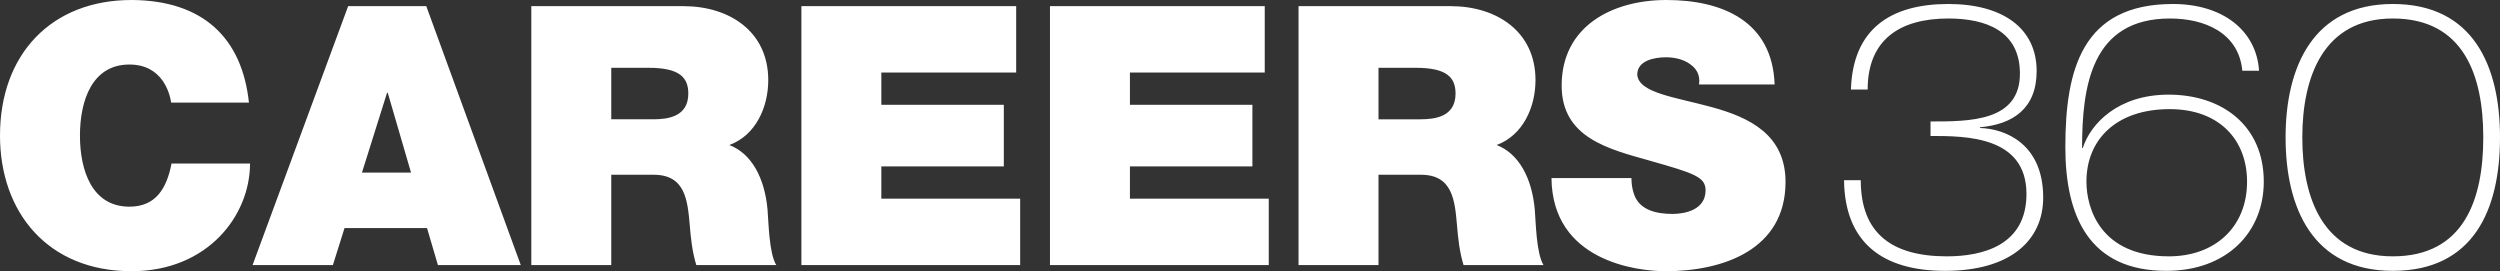<svg xmlns="http://www.w3.org/2000/svg" width="166" height="18">
    <rect width="100%" height="100%" fill="#333333" stroke="none"/>
    <path fill="#FFF" fill-rule="evenodd" d="M158.881 17.984c-5.308 0-7.118-4.165-7.118-8.86 0-4.694 1.834-8.859 7.118-8.859 5.358 0 7.119 4.141 7.119 8.859 0 4.767-1.737 8.86-7.119 8.86zm0-16.756c-4.609 0-6.008 3.876-6.008 7.896 0 3.997 1.351 7.897 6.008 7.897 4.73 0 6.009-3.78 6.009-7.897 0-4.116-1.303-7.896-6.009-7.896zm-14.888 5.056c3.571 0 6.322 2.07 6.322 5.777 0 3.371-2.461 5.923-6.467 5.923-5.14 0-6.709-3.635-6.709-8.21 0-5.152 1.111-9.509 7.143-9.509 3.33 0 5.55 1.781 5.719 4.43h-1.11c-.241-2.528-2.509-3.467-4.802-3.467-5.236 0-5.839 4.526-5.839 8.595h.048c.531-1.638 2.365-3.539 5.695-3.539zm.024 10.737c3.04 0 5.188-1.926 5.188-4.96 0-2.744-1.81-4.815-5.14-4.815-3.547 0-5.526 2.023-5.526 4.815 0 1.758.917 4.96 5.478 4.96zm-8.349-3.9c0 2.817-2.148 4.863-6.516 4.863-4.126 0-6.66-1.854-6.708-6.019h1.11c0 3.539 2.075 5.056 5.719 5.056 2.365 0 5.284-.722 5.284-4.141 0-3.852-4.053-3.852-6.37-3.852v-.963c2.606 0 5.936 0 5.936-3.178 0-2.841-2.268-3.659-4.753-3.659-3.21 0-5.358 1.396-5.358 4.718h-1.11c.121-4.02 2.631-5.681 6.468-5.681 3.619 0 5.863 1.613 5.863 4.454 0 2.479-1.568 3.539-3.764 3.731v.048c1.665.049 4.199 1.036 4.199 4.623zm-17.109-1.035c0 4.478-4.126 5.922-7.963 5.922-1.955 0-7.529-.698-7.577-6.187h5.308c0 .433.073.818.193 1.131.386 1.036 1.545 1.252 2.534 1.252.869 0 2.196-.289 2.196-1.565 0-.891-.748-1.131-3.716-1.974-2.727-.77-5.84-1.516-5.84-4.983 0-3.973 3.403-5.682 6.95-5.682 3.74 0 7.046 1.42 7.191 5.609h-5.019c.096-.65-.193-1.083-.628-1.372-.434-.313-1.037-.433-1.568-.433-.724 0-1.907.192-1.907 1.155.097 1.228 2.558 1.493 4.996 2.167 2.437.674 4.85 1.806 4.85 4.96zm-16.071 5.513h-5.309c-.266-.867-.362-1.757-.435-2.648-.144-1.638-.289-3.347-2.389-3.347h-2.823v5.995h-5.309V.409h10.111c3.017 0 5.623 1.661 5.623 4.911 0 1.782-.821 3.66-2.582 4.31 1.448.554 2.341 2.143 2.534 4.285.072.843.096 2.889.579 3.684zm-8.47-13.097h-2.486v3.419h2.775c.99 0 2.341-.169 2.341-1.71 0-1.083-.603-1.709-2.63-1.709zM69.718.409h14.261v4.406h-8.952v2.143h8.132v4.092h-8.132v2.143h9.218v4.406H69.718V.409zm-16.505 0h14.261v4.406h-8.953v2.143h8.133v4.092h-8.133v2.143h9.218v4.406H53.213V.409zm-1.67 17.19h-5.309c-.265-.867-.362-1.757-.434-2.648-.145-1.638-.29-3.347-2.389-3.347h-2.823v5.995h-5.309V.409H45.39c3.016 0 5.622 1.661 5.622 4.911 0 1.782-.82 3.66-2.582 4.31 1.448.554 2.341 2.143 2.534 4.285.072.843.096 2.889.579 3.684zm-8.47-13.097h-2.485v3.419h2.775c.989 0 2.341-.169 2.341-1.71 0-1.083-.604-1.709-2.631-1.709zM28.354 15.143h-5.478l-.772 2.456h-5.333L23.117.409h5.188l6.274 17.19h-5.501l-.724-2.456zm-2.607-8.98h-.048l-1.665 5.297h3.258l-1.545-5.297zm-17.156 7.56c1.785 0 2.485-1.252 2.799-2.865h5.212c0 3.467-2.823 7.15-7.867 7.15C3.161 18.008 0 14.084 0 9.004 0 3.587 3.427 0 8.735 0c4.73.024 7.336 2.504 7.795 6.813h-5.164c-.097-.626-.579-2.528-2.775-2.528-2.486 0-3.282 2.408-3.282 4.719 0 2.311.796 4.719 3.282 4.719z"/>
</svg>
